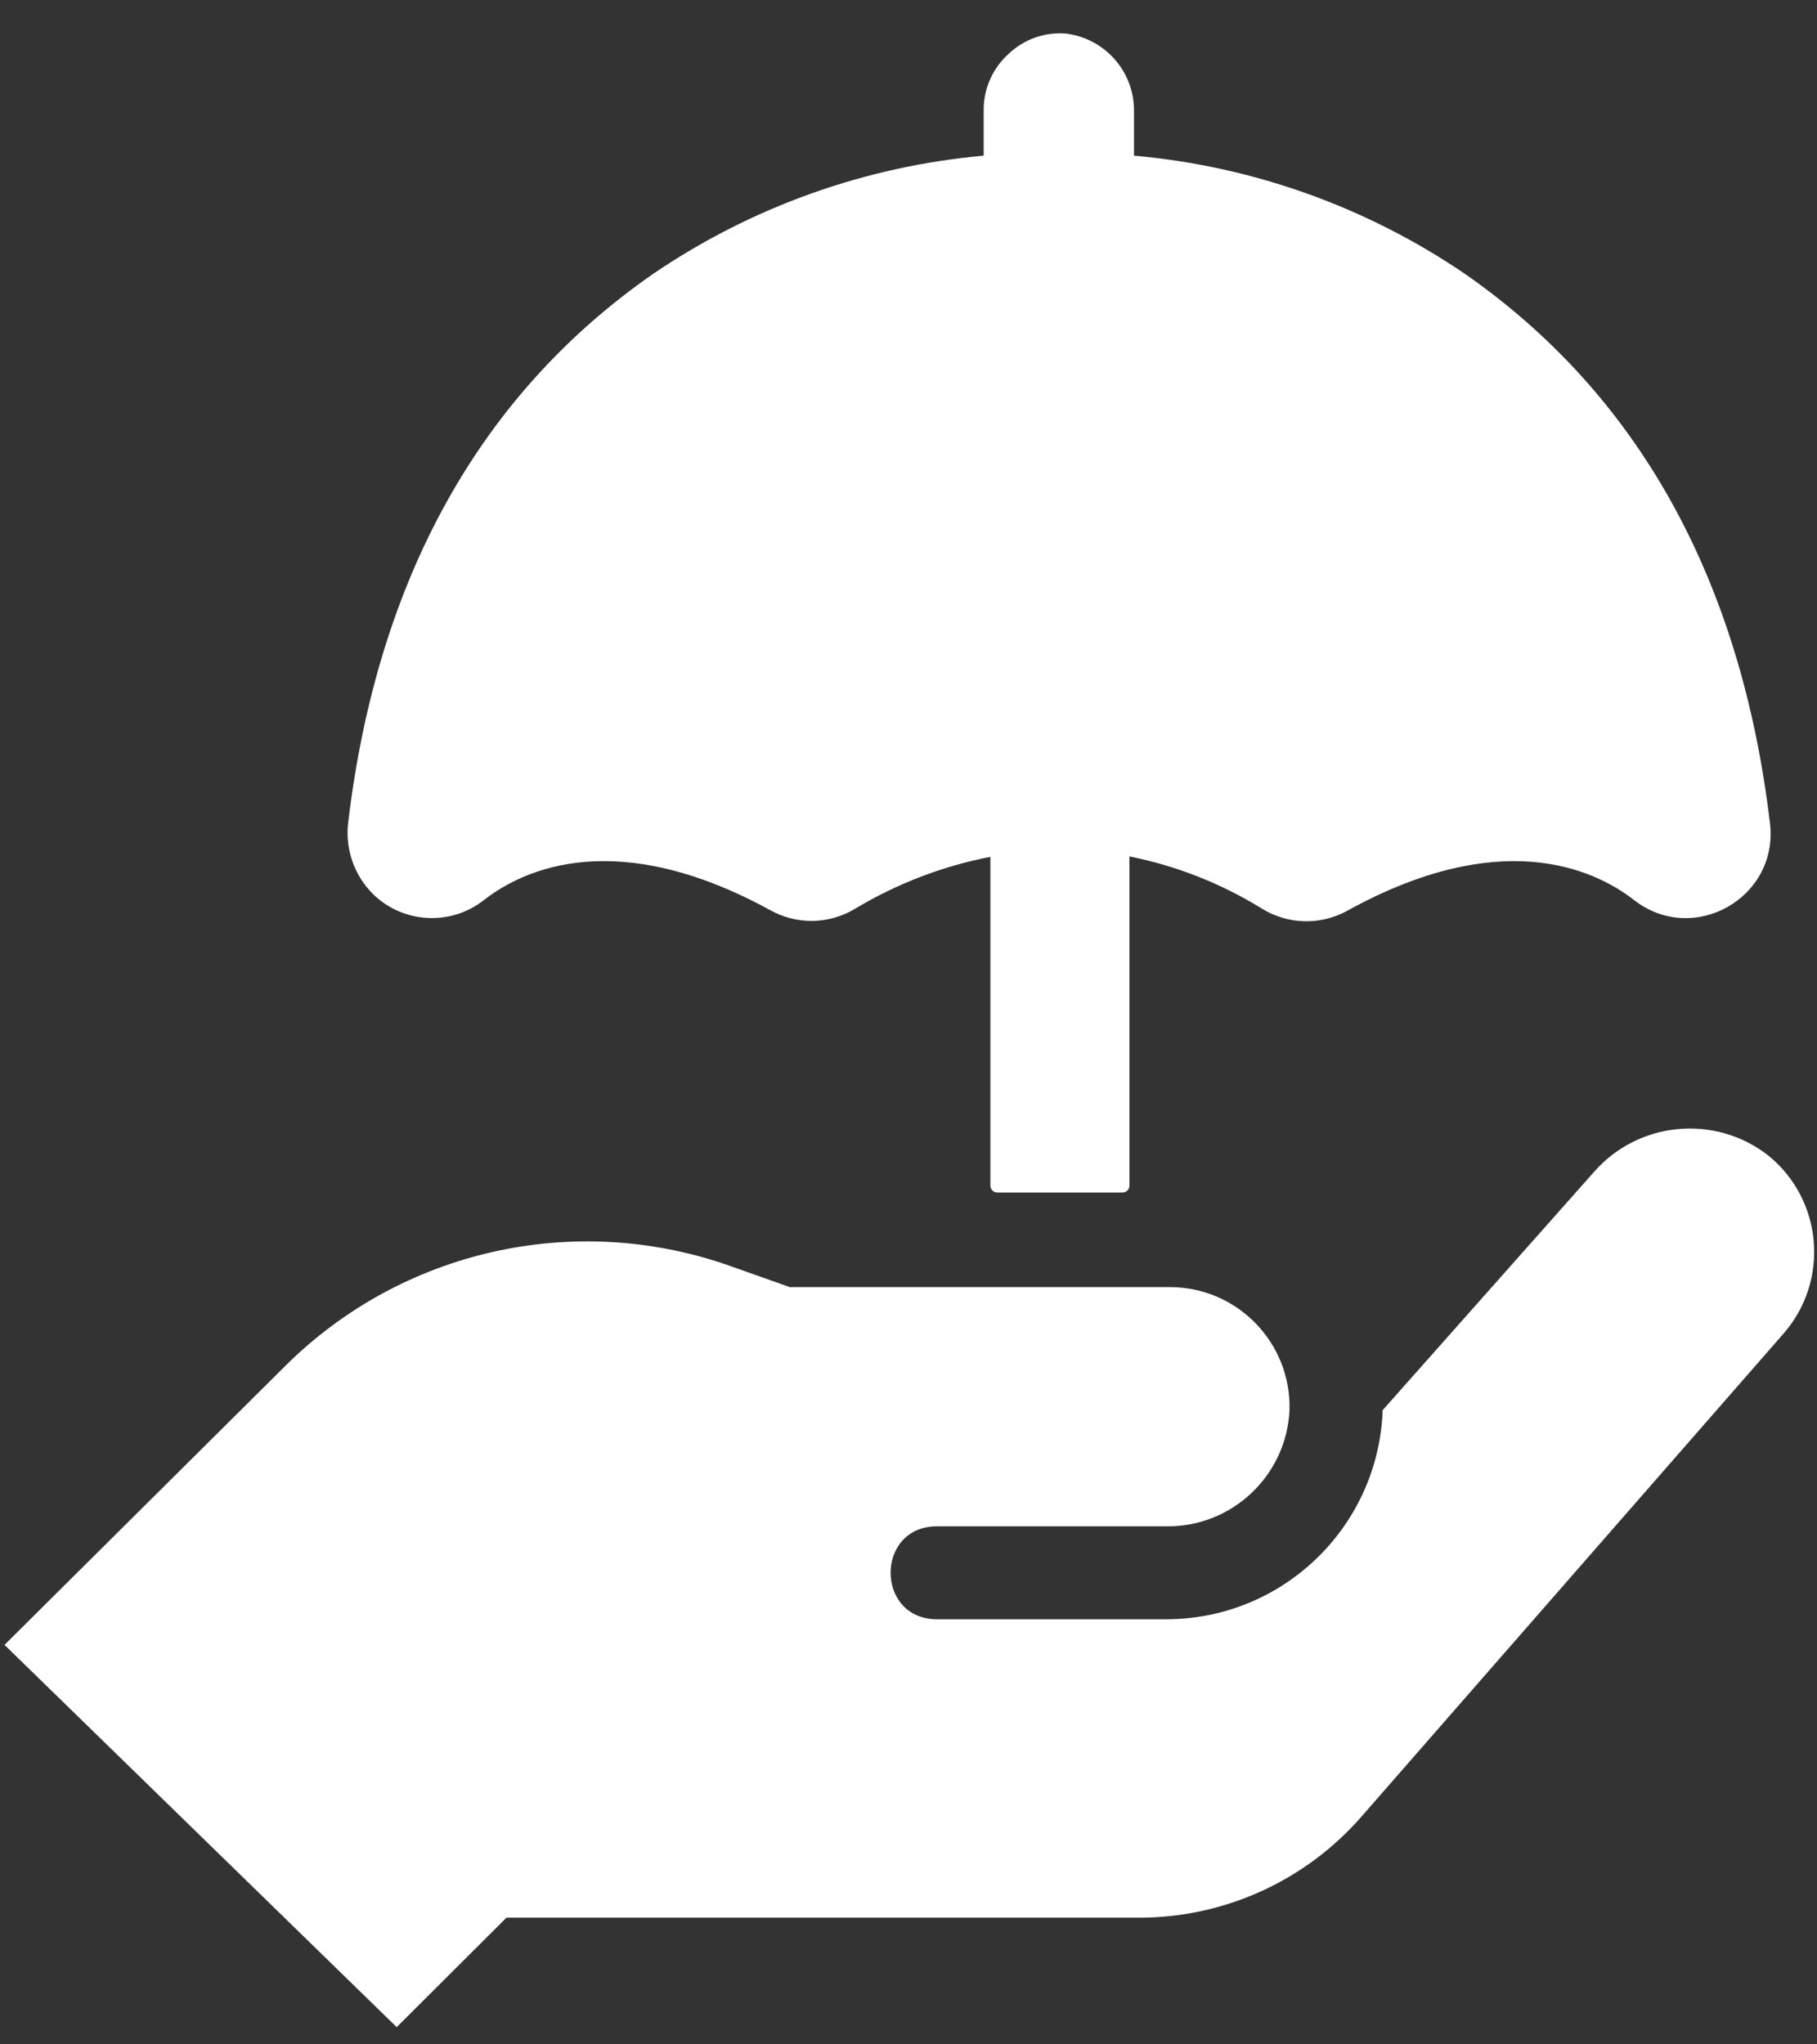 <?xml version="1.0" encoding="UTF-8"?>
<svg width="48px" height="54px" viewBox="0 0 48 54" version="1.1" xmlns="http://www.w3.org/2000/svg" xmlns:xlink="http://www.w3.org/1999/xlink">
    <rect x="0" y="0" width="48" height="54" fill="#333333" stroke="none"/>
    <!-- Generator: Sketch 43.1 (39012) - http://www.bohemiancoding.com/sketch -->
    <title>Page 1</title>
    <desc>Created with Sketch.</desc>
    <defs></defs>
    <g id="Page-1" stroke="none" stroke-width="1" fill="none" fill-rule="evenodd">
        <g id="Katsana-Track-Latest" transform="translate(-1084, -4428)" fill="#FFFFFF">
            <g id="MORE" transform="translate(168, 4298)">
                <g id="Liabilty-insurance-Copy" transform="translate(890, 107)">
                    <path d="M36.48,76.545 L26.119,66.448 L33.539,59.077 C36.614,56.023 41.162,54.994 45.253,56.427 L46.865,56.998 L56.906,56.998 C58.688,56.998 60.118,58.472 60.065,60.255 C59.979,61.998 58.521,63.356 56.777,63.316 L50.755,63.316 C49.118,63.316 49.118,65.771 50.755,65.771 L56.772,65.771 C59.836,65.79 62.372,63.389 62.523,60.327 L62.523,60.252 L68.089,53.978 C69.264,52.615 71.305,52.416 72.72,53.527 C74.156,54.7 74.335,56.827 73.118,58.223 L61.98,70.968 C60.502,72.672 58.358,73.651 56.103,73.654 L39.379,73.654 L36.48,76.545 Z M38.774,46.783 C39.849,45.935 42.32,44.832 46.356,47.046 C46.686,47.228 47.055,47.323 47.431,47.326 C47.845,47.326 48.253,47.211 48.606,46.993 C49.702,46.338 50.906,45.876 52.163,45.633 L52.163,54.317 C52.163,54.417 52.244,54.499 52.345,54.499 L55.655,54.499 C55.756,54.499 55.837,54.417 55.837,54.317 L55.837,45.622 C57.072,45.868 58.252,46.332 59.324,46.993 C60.012,47.424 60.88,47.449 61.591,47.057 C65.595,44.844 68.066,45.918 69.163,46.771 C70.731,47.997 72.997,46.716 72.757,44.74 C71.987,38.292 69.276,33.42 64.697,30.232 C62.097,28.464 59.089,27.389 55.957,27.112 L55.957,25.957 C55.977,24.913 55.207,24.023 54.172,23.888 C53.607,23.838 53.05,24.034 52.641,24.426 C52.23,24.798 51.992,25.321 51.986,25.875 L51.986,27.112 C48.861,27.392 45.855,28.464 43.26,30.23 C38.683,33.406 35.97,38.29 35.201,44.701 C35.108,45.409 35.352,46.122 35.861,46.623 C36.656,47.393 37.899,47.463 38.772,46.783 L38.774,46.783 Z" id="Page-1"></path>
                </g>
            </g>
        </g>
    </g>
</svg>